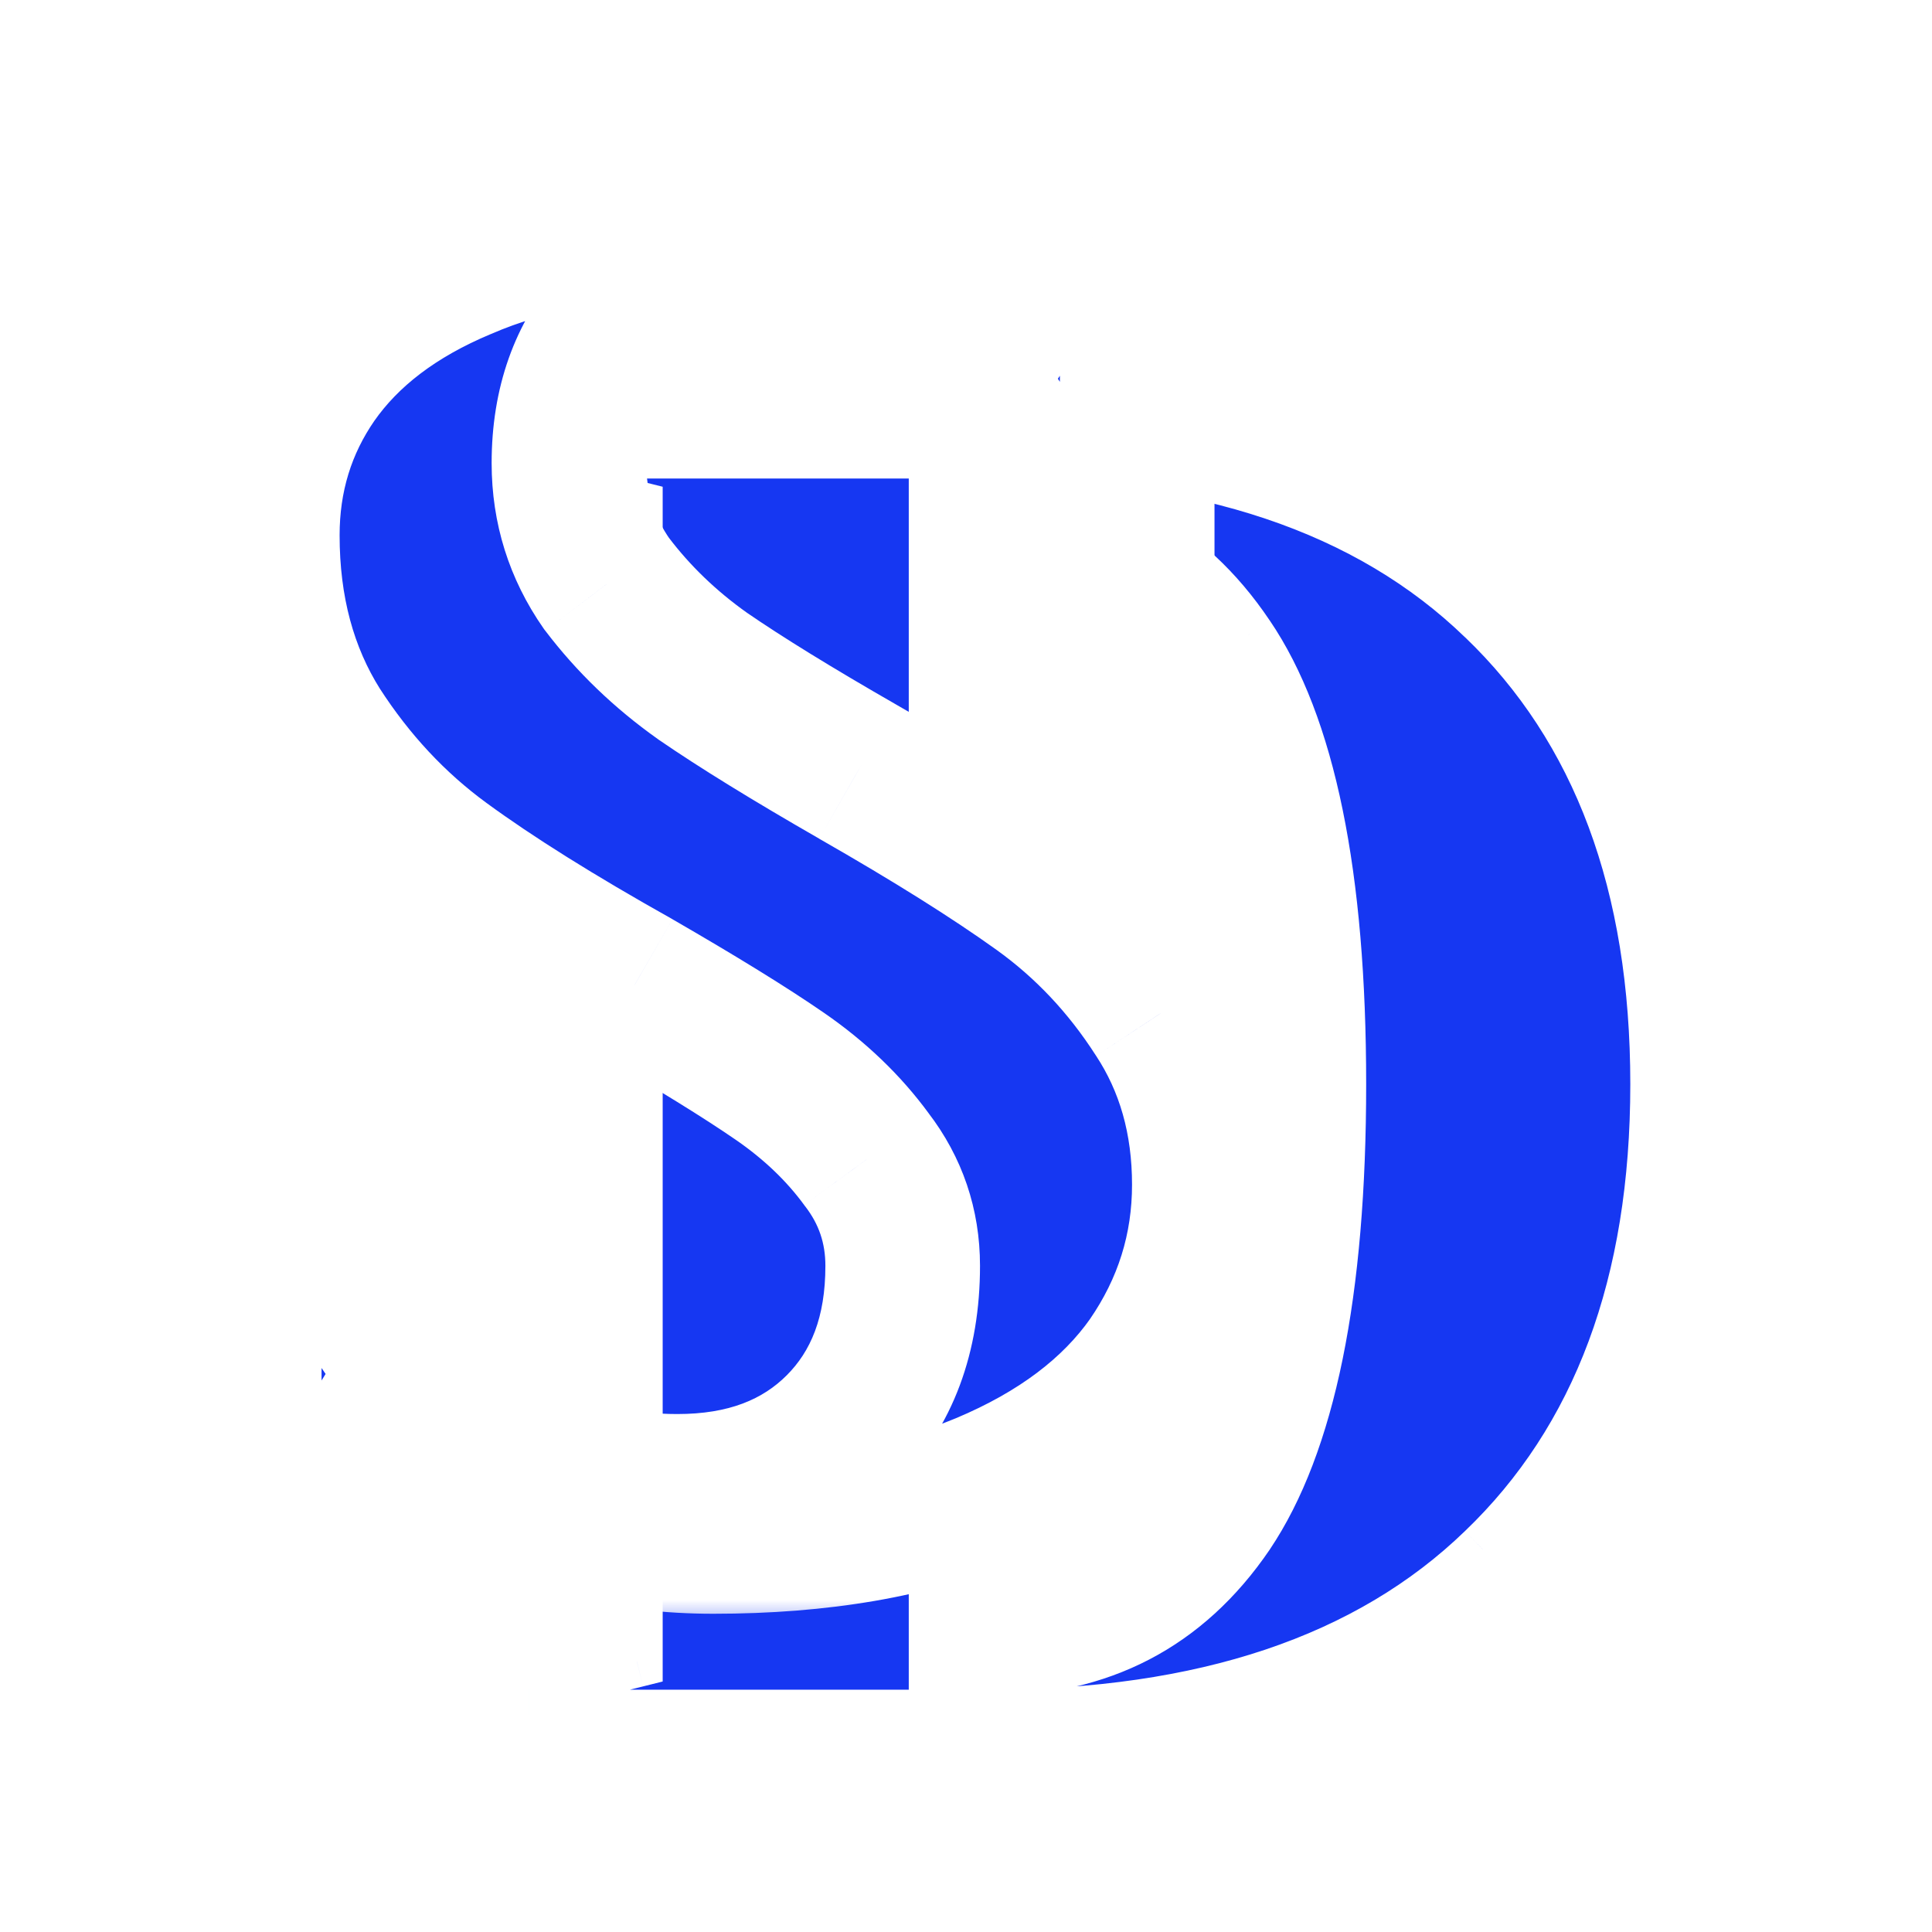 <?xml version="1.0" encoding="UTF-8"?> <svg xmlns="http://www.w3.org/2000/svg" width="32" height="32" viewBox="0 0 32 32" fill="none"><rect x="0" y="0" width="32" height="32" fill="#808080" stroke="none"/><g clip-path="url(#clip0_192_158)"><rect width="32" height="32" fill="white"></rect><mask id="path-1-outside-1_192_158" maskUnits="userSpaceOnUse" x="8.262" y="6.414" width="20" height="23" fill="black"><rect fill="white" x="8.262" y="6.414" width="20" height="23"></rect><path d="M8.756 27.966L10.549 27.518V8.395L8.756 7.947V7.499H16.375C19.941 7.499 22.669 8.415 24.562 10.248C26.474 12.081 27.43 14.65 27.43 17.957C27.43 21.263 26.474 23.833 24.562 25.665C22.669 27.498 19.941 28.414 16.375 28.414H8.756V27.966ZM16.375 27.667C18.228 27.667 19.662 26.92 20.678 25.426C21.694 23.912 22.201 21.422 22.201 17.957C22.201 14.491 21.694 12.011 20.678 10.517C19.662 9.003 18.228 8.246 16.375 8.246H15.479V27.667H16.375Z"></path></mask><path d="M8.756 27.966L10.549 27.518V8.395L8.756 7.947V7.499H16.375C19.941 7.499 22.669 8.415 24.562 10.248C26.474 12.081 27.43 14.65 27.43 17.957C27.43 21.263 26.474 23.833 24.562 25.665C22.669 27.498 19.941 28.414 16.375 28.414H8.756V27.966ZM16.375 27.667C18.228 27.667 19.662 26.92 20.678 25.426C21.694 23.912 22.201 21.422 22.201 17.957C22.201 14.491 21.694 12.011 20.678 10.517C19.662 9.003 18.228 8.246 16.375 8.246H15.479V27.667H16.375Z" fill="#1637F2"></path><path d="M8.756 27.966L8.653 27.552L8.329 27.633V27.966H8.756ZM10.549 27.518L10.652 27.932L10.976 27.851V27.518H10.549ZM10.549 8.395H10.976V8.062L10.652 7.981L10.549 8.395ZM8.756 7.947H8.329V8.281L8.653 8.361L8.756 7.947ZM8.756 7.499V7.072H8.329V7.499H8.756ZM24.562 10.248L24.265 10.555L24.267 10.556L24.562 10.248ZM24.562 25.665L24.267 25.357L24.265 25.359L24.562 25.665ZM8.756 28.414H8.329V28.841H8.756V28.414ZM20.678 25.426L21.031 25.666L21.032 25.664L20.678 25.426ZM20.678 10.517L20.323 10.755L20.325 10.757L20.678 10.517ZM15.479 8.246V7.819H15.052V8.246H15.479ZM15.479 27.667H15.052V28.094H15.479V27.667ZM8.86 28.38L10.652 27.932L10.445 27.104L8.653 27.552L8.86 28.38ZM10.976 27.518V8.395H10.122V27.518H10.976ZM10.652 7.981L8.86 7.533L8.653 8.361L10.445 8.81L10.652 7.981ZM9.183 7.947V7.499H8.329V7.947H9.183ZM8.756 7.926H16.375V7.072H8.756V7.926ZM16.375 7.926C19.87 7.926 22.477 8.823 24.265 10.555L24.859 9.941C22.862 8.008 20.011 7.072 16.375 7.072V7.926ZM24.267 10.556C26.075 12.289 27.003 14.736 27.003 17.957H27.857C27.857 14.564 26.873 11.872 24.857 9.94L24.267 10.556ZM27.003 17.957C27.003 21.177 26.075 23.624 24.267 25.357L24.857 25.973C26.873 24.041 27.857 21.349 27.857 17.957H27.003ZM24.265 25.359C22.477 27.09 19.87 27.987 16.375 27.987V28.841C20.011 28.841 22.862 27.905 24.859 25.972L24.265 25.359ZM16.375 27.987H8.756V28.841H16.375V27.987ZM9.183 28.414V27.966H8.329V28.414H9.183ZM16.375 28.094C18.365 28.094 19.933 27.28 21.031 25.666L20.325 25.186C19.391 26.56 18.091 27.24 16.375 27.24V28.094ZM21.032 25.664C22.122 24.041 22.628 21.442 22.628 17.957H21.775C21.775 21.402 21.265 23.784 20.323 25.188L21.032 25.664ZM22.628 17.957C22.628 14.472 22.122 11.882 21.031 10.277L20.325 10.757C21.265 12.14 21.775 14.51 21.775 17.957H22.628ZM21.032 10.279C19.935 8.645 18.367 7.819 16.375 7.819V8.673C18.088 8.673 19.388 9.361 20.323 10.755L21.032 10.279ZM16.375 7.819H15.479V8.673H16.375V7.819ZM15.052 8.246V27.667H15.906V8.246H15.052ZM15.479 28.094H16.375V27.24H15.479V28.094Z" fill="white" mask="url(#path-1-outside-1_192_158)"></path><mask id="path-3-outside-2_192_158" maskUnits="userSpaceOnUse" x="2" y="2" width="20" height="25" fill="black"><rect fill="white" x="2" y="2" width="20" height="25"></rect><path d="M11.814 25.448C10.4 25.448 9.075 25.13 7.84 24.492C7.283 24.213 6.814 23.884 6.436 23.506C6.157 23.964 5.809 24.373 5.39 24.731C5.032 24.99 4.833 25.13 4.793 25.149H4.046V19.473H5.241C5.54 20.448 5.958 21.325 6.496 22.102C7.711 23.835 9.284 24.701 11.217 24.701C12.352 24.701 13.258 24.363 13.935 23.685C14.613 23.008 14.951 22.102 14.951 20.966C14.951 20.309 14.752 19.721 14.354 19.204C13.975 18.686 13.497 18.227 12.92 17.829C12.342 17.431 11.535 16.933 10.499 16.335C9.185 15.598 8.119 14.931 7.303 14.333C6.486 13.736 5.789 12.989 5.211 12.092C4.633 11.176 4.345 10.101 4.345 8.866C4.345 7.89 4.613 7.013 5.151 6.236C5.709 5.44 6.536 4.812 7.631 4.354C8.727 3.876 10.071 3.637 11.665 3.637C12.82 3.637 13.975 3.966 15.131 4.623C15.569 4.862 16.007 5.181 16.445 5.579C16.784 5.061 17.133 4.653 17.491 4.354C17.85 4.095 18.049 3.956 18.089 3.936H18.836V9.613H17.64C17.381 8.656 16.993 7.79 16.475 7.013C15.997 6.256 15.4 5.629 14.682 5.131C13.985 4.633 13.179 4.384 12.262 4.384C11.486 4.384 10.818 4.693 10.261 5.31C9.703 5.928 9.424 6.714 9.424 7.67C9.424 8.407 9.633 9.075 10.051 9.672C10.489 10.25 11.017 10.758 11.635 11.196C12.272 11.634 13.129 12.162 14.204 12.78C15.459 13.497 16.475 14.134 17.252 14.692C18.029 15.25 18.686 15.947 19.224 16.783C19.762 17.6 20.031 18.546 20.031 19.622C20.031 20.698 19.722 21.683 19.105 22.58C18.487 23.456 17.561 24.153 16.326 24.671C15.091 25.189 13.587 25.448 11.814 25.448Z"></path></mask><path d="M11.814 25.448C10.4 25.448 9.075 25.13 7.84 24.492C7.283 24.213 6.814 23.884 6.436 23.506C6.157 23.964 5.809 24.373 5.39 24.731C5.032 24.99 4.833 25.13 4.793 25.149H4.046V19.473H5.241C5.54 20.448 5.958 21.325 6.496 22.102C7.711 23.835 9.284 24.701 11.217 24.701C12.352 24.701 13.258 24.363 13.935 23.685C14.613 23.008 14.951 22.102 14.951 20.966C14.951 20.309 14.752 19.721 14.354 19.204C13.975 18.686 13.497 18.227 12.92 17.829C12.342 17.431 11.535 16.933 10.499 16.335C9.185 15.598 8.119 14.931 7.303 14.333C6.486 13.736 5.789 12.989 5.211 12.092C4.633 11.176 4.345 10.101 4.345 8.866C4.345 7.89 4.613 7.013 5.151 6.236C5.709 5.44 6.536 4.812 7.631 4.354C8.727 3.876 10.071 3.637 11.665 3.637C12.82 3.637 13.975 3.966 15.131 4.623C15.569 4.862 16.007 5.181 16.445 5.579C16.784 5.061 17.133 4.653 17.491 4.354C17.85 4.095 18.049 3.956 18.089 3.936H18.836V9.613H17.64C17.381 8.656 16.993 7.79 16.475 7.013C15.997 6.256 15.4 5.629 14.682 5.131C13.985 4.633 13.179 4.384 12.262 4.384C11.486 4.384 10.818 4.693 10.261 5.31C9.703 5.928 9.424 6.714 9.424 7.67C9.424 8.407 9.633 9.075 10.051 9.672C10.489 10.25 11.017 10.758 11.635 11.196C12.272 11.634 13.129 12.162 14.204 12.78C15.459 13.497 16.475 14.134 17.252 14.692C18.029 15.25 18.686 15.947 19.224 16.783C19.762 17.6 20.031 18.546 20.031 19.622C20.031 20.698 19.722 21.683 19.105 22.58C18.487 23.456 17.561 24.153 16.326 24.671C15.091 25.189 13.587 25.448 11.814 25.448Z" fill="#1637F2"></path><path d="M7.84 24.492L8.428 23.354L8.42 23.35L8.413 23.347L7.84 24.492ZM6.436 23.506L7.341 22.601L6.189 21.448L5.342 22.84L6.436 23.506ZM5.39 24.731L6.14 25.769L6.183 25.738L6.224 25.703L5.39 24.731ZM4.793 25.149V26.43H5.095L5.365 26.295L4.793 25.149ZM4.046 25.149H2.765V26.43H4.046V25.149ZM4.046 19.473V18.192H2.765V19.473H4.046ZM5.241 19.473L6.465 19.098L6.188 18.192H5.241V19.473ZM6.496 22.102L5.443 22.831L5.447 22.837L6.496 22.102ZM13.935 23.685L14.841 24.591L13.935 23.685ZM14.354 19.204L13.32 19.959L13.329 19.972L13.339 19.984L14.354 19.204ZM12.92 17.829L12.193 18.883V18.883L12.92 17.829ZM10.499 16.335L11.139 15.226L11.133 15.222L11.126 15.218L10.499 16.335ZM7.303 14.333L8.059 13.3H8.059L7.303 14.333ZM5.211 12.092L4.128 12.775L4.135 12.786L5.211 12.092ZM5.151 6.236L4.102 5.502L4.098 5.507L5.151 6.236ZM7.631 4.354L8.125 5.535L8.134 5.532L8.143 5.528L7.631 4.354ZM15.131 4.623L14.497 5.736L14.507 5.742L14.518 5.747L15.131 4.623ZM16.445 5.579L15.584 6.526L16.695 7.537L17.517 6.28L16.445 5.579ZM17.491 4.354L16.741 3.316L16.705 3.342L16.671 3.37L17.491 4.354ZM18.089 3.936V2.655H17.786L17.516 2.79L18.089 3.936ZM18.836 3.936H20.116V2.655H18.836V3.936ZM18.836 9.613V10.893H20.116V9.613H18.836ZM17.64 9.613L16.404 9.947L16.661 10.893H17.64V9.613ZM16.475 7.013L15.393 7.697L15.401 7.71L15.41 7.723L16.475 7.013ZM14.682 5.131L13.938 6.173L13.945 6.178L13.952 6.183L14.682 5.131ZM10.051 9.672L9.002 10.407L9.016 10.427L9.031 10.446L10.051 9.672ZM11.635 11.196L10.894 12.24L10.902 12.246L10.909 12.251L11.635 11.196ZM14.204 12.78L13.567 13.89L13.569 13.892L14.204 12.78ZM17.252 14.692L17.999 13.652V13.652L17.252 14.692ZM19.224 16.783L18.147 17.476L18.155 17.488L19.224 16.783ZM19.105 22.58L20.151 23.317L20.159 23.306L19.105 22.58ZM16.326 24.671L15.831 23.491L16.326 24.671ZM11.814 24.168C10.601 24.168 9.478 23.896 8.428 23.354L7.253 25.63C8.673 26.363 10.199 26.729 11.814 26.729V24.168ZM8.413 23.347C7.958 23.119 7.608 22.867 7.341 22.601L5.531 24.412C6.021 24.902 6.607 25.307 7.268 25.637L8.413 23.347ZM5.342 22.84C5.135 23.18 4.876 23.486 4.557 23.759L6.224 25.703C6.742 25.259 7.179 24.748 7.53 24.172L5.342 22.84ZM4.641 23.693C4.463 23.821 4.33 23.916 4.238 23.981C4.191 24.013 4.16 24.035 4.142 24.047C4.133 24.053 4.132 24.053 4.136 24.05C4.139 24.049 4.146 24.044 4.157 24.038C4.165 24.033 4.188 24.02 4.22 24.004L5.365 26.295C5.46 26.247 5.548 26.188 5.563 26.177C5.604 26.15 5.653 26.116 5.706 26.079C5.814 26.004 5.959 25.9 6.14 25.769L4.641 23.693ZM4.793 23.869H4.046V26.43H4.793V23.869ZM5.326 25.149V19.473H2.765V25.149H5.326ZM4.046 20.753H5.241V18.192H4.046V20.753ZM4.016 19.847C4.351 20.939 4.824 21.937 5.443 22.831L7.549 21.373C7.092 20.713 6.729 19.958 6.465 19.098L4.016 19.847ZM5.447 22.837C6.875 24.874 8.822 25.982 11.217 25.982V23.421C9.746 23.421 8.546 22.796 7.544 21.367L5.447 22.837ZM11.217 25.982C12.624 25.982 13.88 25.552 14.841 24.591L13.03 22.78C12.637 23.173 12.08 23.421 11.217 23.421V25.982ZM14.841 24.591C15.802 23.63 16.232 22.374 16.232 20.966H13.671C13.671 21.83 13.423 22.387 13.03 22.78L14.841 24.591ZM16.232 20.966C16.232 20.029 15.941 19.166 15.369 18.423L13.339 19.984C13.564 20.277 13.671 20.59 13.671 20.966H16.232ZM15.388 18.448C14.917 17.804 14.332 17.247 13.647 16.775L12.193 18.883C12.663 19.208 13.034 19.568 13.32 19.959L15.388 18.448ZM13.647 16.775C13.028 16.348 12.187 15.831 11.139 15.226L9.86 17.444C10.883 18.035 11.656 18.513 12.193 18.883L13.647 16.775ZM11.126 15.218C9.837 14.496 8.819 13.856 8.059 13.3L6.546 15.367C7.419 16.006 8.533 16.701 9.873 17.452L11.126 15.218ZM8.059 13.3C7.375 12.8 6.785 12.171 6.287 11.399L4.135 12.786C4.793 13.807 5.596 14.672 6.546 15.367L8.059 13.3ZM6.294 11.41C5.863 10.725 5.625 9.894 5.625 8.866H3.064C3.064 10.308 3.404 11.627 4.128 12.775L6.294 11.41ZM5.625 8.866C5.625 8.141 5.82 7.52 6.204 6.965L4.098 5.507C3.407 6.506 3.064 7.638 3.064 8.866H5.625ZM6.2 6.971C6.591 6.412 7.204 5.921 8.125 5.535L7.137 3.173C5.868 3.703 4.827 4.467 4.102 5.502L6.2 6.971ZM8.143 5.528C9.033 5.139 10.192 4.917 11.665 4.917V2.356C9.951 2.356 8.42 2.612 7.119 3.18L8.143 5.528ZM11.665 4.917C12.566 4.917 13.506 5.172 14.497 5.736L15.764 3.51C14.445 2.76 13.074 2.356 11.665 2.356V4.917ZM14.518 5.747C14.851 5.929 15.208 6.184 15.584 6.526L17.307 4.631C16.807 4.177 16.286 3.795 15.744 3.499L14.518 5.747ZM17.517 6.28C17.807 5.836 18.076 5.534 18.311 5.338L16.671 3.37C16.189 3.772 15.761 4.286 15.374 4.878L17.517 6.28ZM18.241 5.392C18.418 5.264 18.552 5.169 18.644 5.104C18.69 5.072 18.721 5.051 18.739 5.038C18.748 5.032 18.75 5.032 18.745 5.035C18.742 5.036 18.735 5.041 18.724 5.047C18.716 5.052 18.693 5.065 18.661 5.081L17.516 2.79C17.422 2.838 17.334 2.897 17.319 2.908C17.277 2.935 17.228 2.969 17.175 3.006C17.068 3.081 16.922 3.185 16.741 3.316L18.241 5.392ZM18.089 5.216H18.836V2.655H18.089V5.216ZM17.555 3.936V9.613H20.116V3.936H17.555ZM18.836 8.332H17.64V10.893H18.836V8.332ZM18.876 9.278C18.584 8.196 18.14 7.202 17.541 6.303L15.41 7.723C15.846 8.378 16.18 9.117 16.404 9.947L18.876 9.278ZM17.558 6.329C16.991 5.431 16.274 4.677 15.413 4.079L13.952 6.183C14.525 6.58 15.004 7.081 15.393 7.697L17.558 6.329ZM15.427 4.089C14.497 3.425 13.426 3.103 12.262 3.103V5.664C12.931 5.664 13.474 5.841 13.938 6.173L15.427 4.089ZM12.262 3.103C11.095 3.103 10.091 3.587 9.31 4.452L11.211 6.168C11.545 5.798 11.876 5.664 12.262 5.664V3.103ZM9.31 4.452C8.508 5.34 8.143 6.448 8.143 7.67H10.704C10.704 6.981 10.897 6.516 11.211 6.168L9.31 4.452ZM8.143 7.67C8.143 8.667 8.432 9.591 9.002 10.407L11.1 8.938C10.834 8.558 10.704 8.148 10.704 7.67H8.143ZM9.031 10.446C9.552 11.132 10.175 11.73 10.894 12.24L12.376 10.152C11.86 9.786 11.428 9.368 11.072 8.898L9.031 10.446ZM10.909 12.251C11.587 12.717 12.477 13.264 13.567 13.89L14.842 11.669C13.781 11.06 12.957 10.552 12.36 10.141L10.909 12.251ZM13.569 13.892C14.803 14.597 15.777 15.21 16.505 15.732L17.999 13.652C17.173 13.059 16.116 12.397 14.84 11.668L13.569 13.892ZM16.505 15.732C17.146 16.192 17.693 16.769 18.147 17.476L20.301 16.091C19.68 15.124 18.912 14.307 17.999 13.652L16.505 15.732ZM18.155 17.488C18.541 18.075 18.75 18.771 18.75 19.622H21.311C21.311 18.322 20.983 17.126 20.294 16.079L18.155 17.488ZM18.75 19.622C18.75 20.435 18.522 21.168 18.05 21.853L20.159 23.306C20.922 22.199 21.311 20.96 21.311 19.622H18.75ZM18.058 21.842C17.61 22.478 16.899 23.043 15.831 23.491L16.821 25.852C18.223 25.264 19.364 24.434 20.151 23.317L18.058 21.842ZM15.831 23.491C14.794 23.925 13.469 24.168 11.814 24.168V26.729C13.705 26.729 15.387 26.453 16.821 25.852L15.831 23.491Z" fill="white" mask="url(#path-3-outside-2_192_158)"></path></g><defs><clipPath id="clip0_192_158"><rect width="32" height="32" fill="white"></rect></clipPath></defs></svg> 